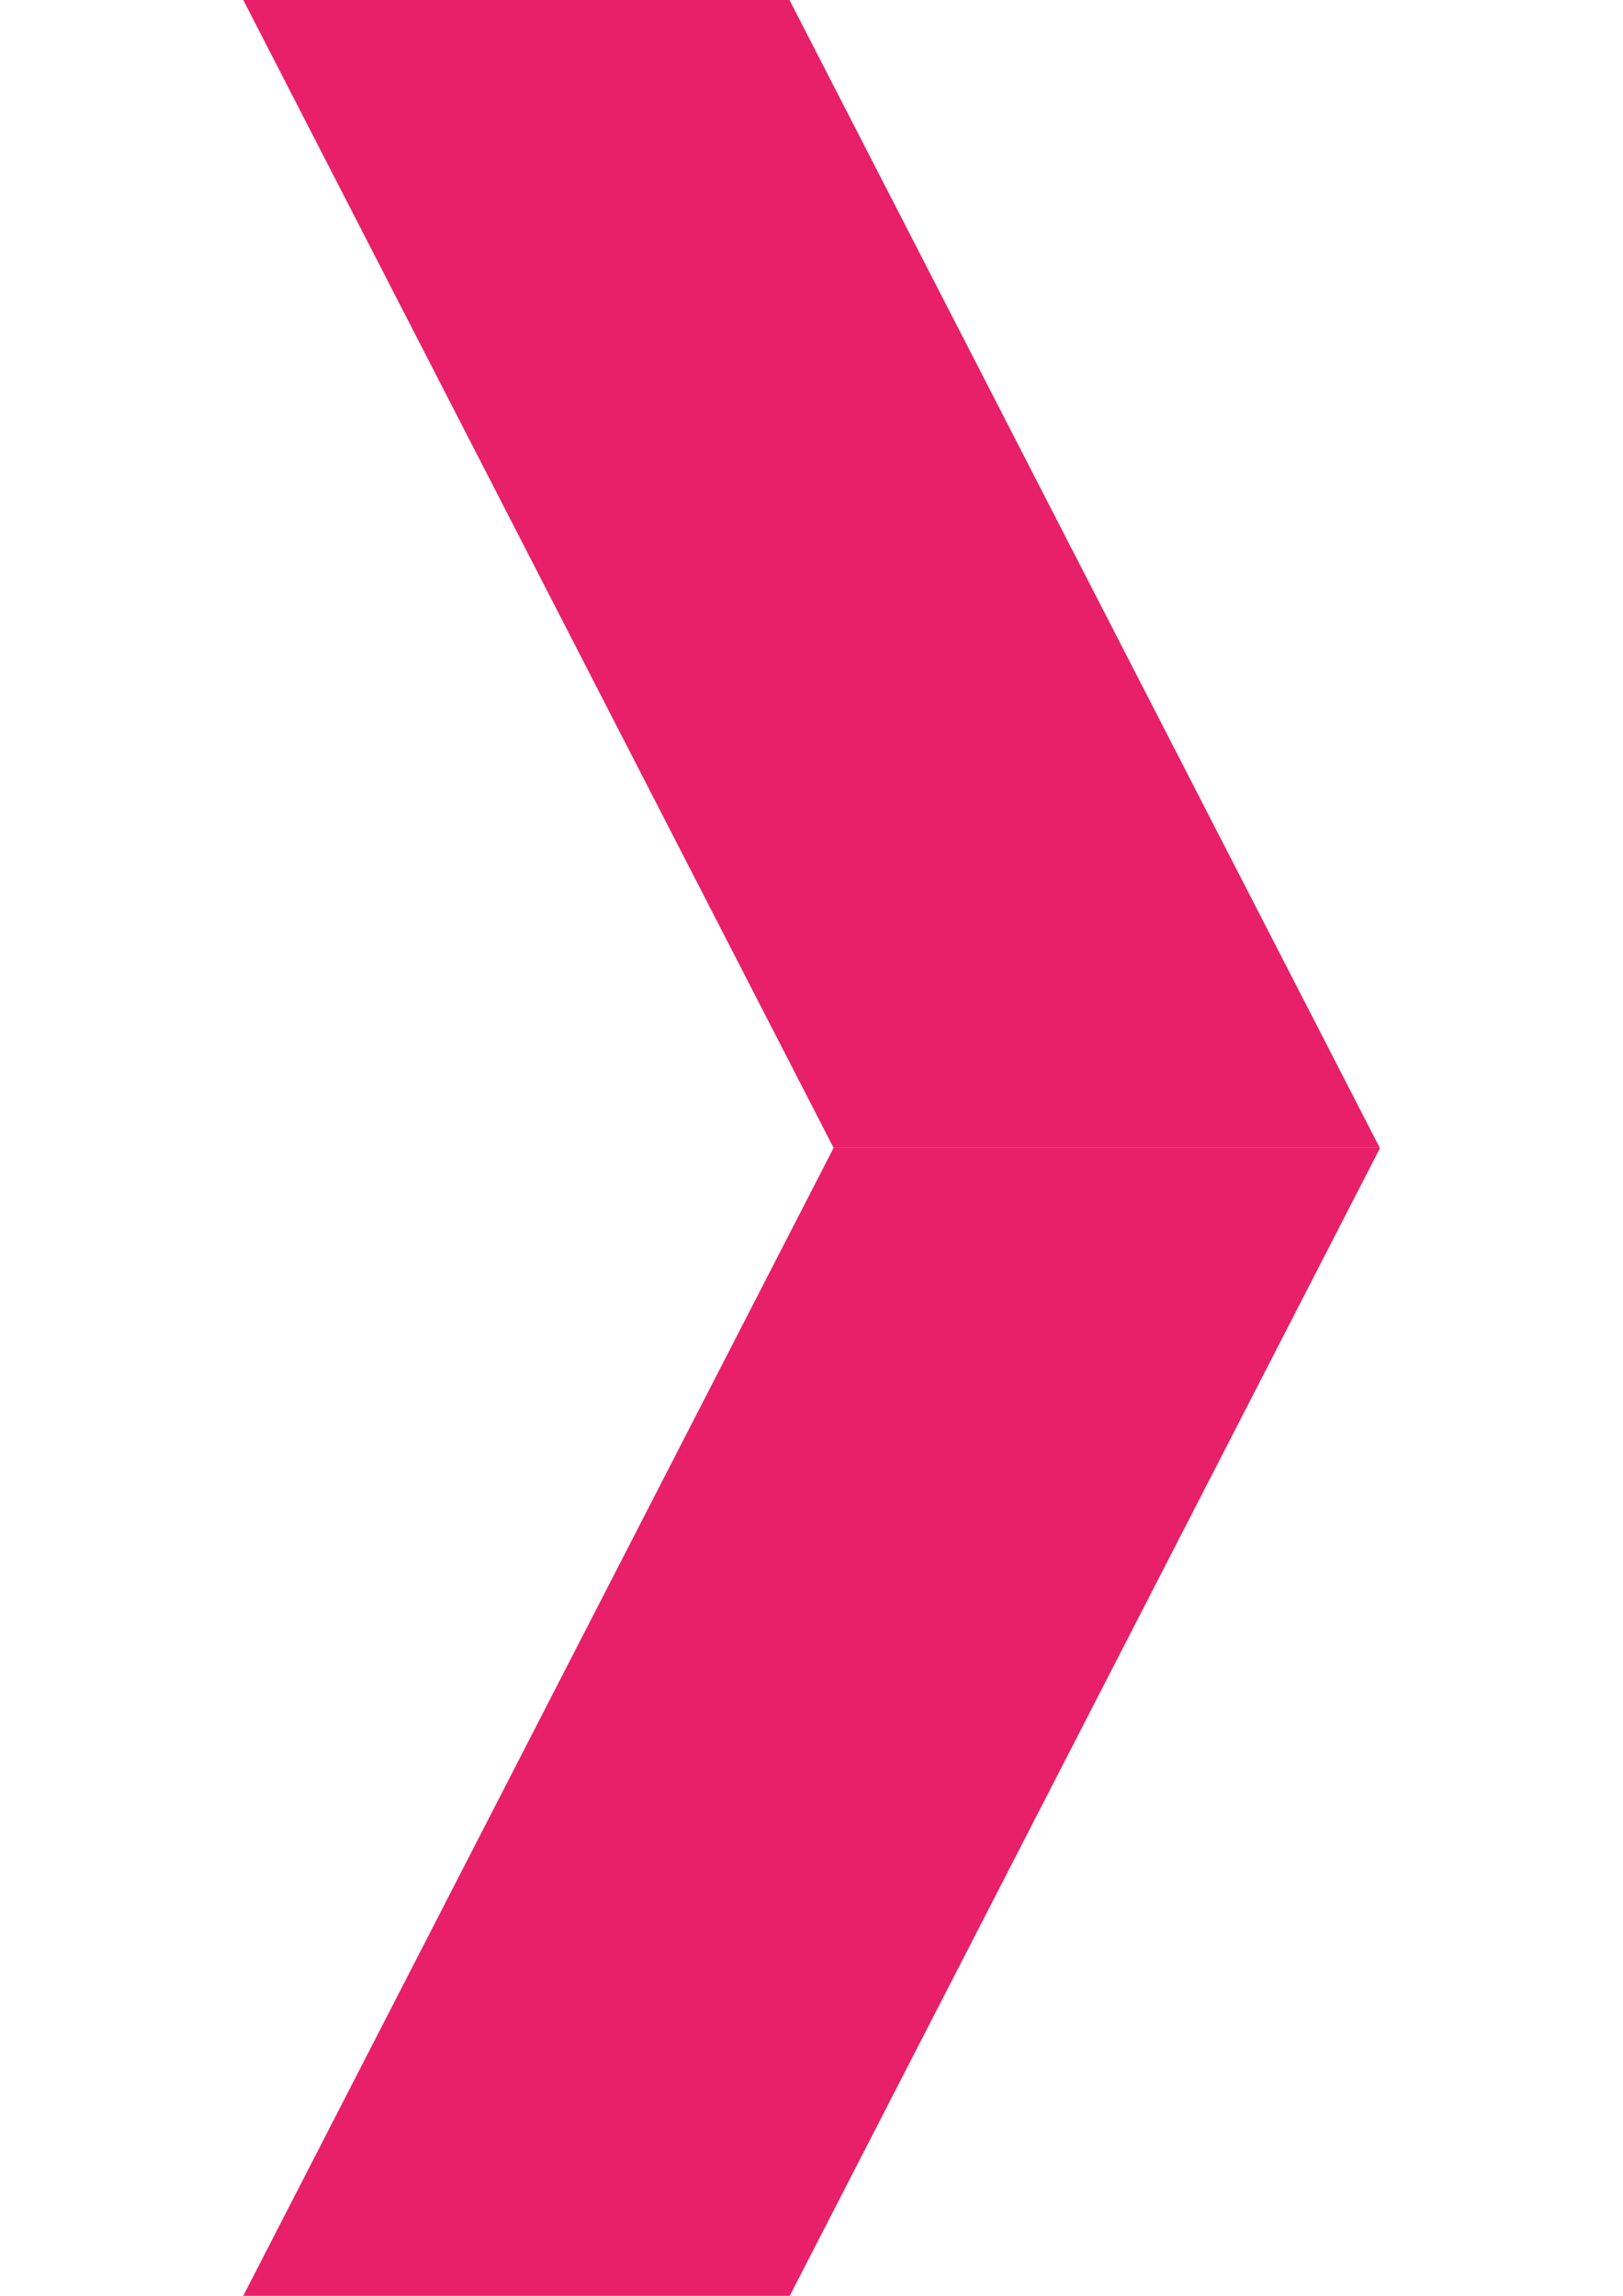 <?xml version="1.0" encoding="utf-8"?>
<svg id="svg2762" version="1.1" viewBox="60.068 102.548 20.47 41.345" height="297mm" width="210mm" xmlns="http://www.w3.org/2000/svg">
  <g id="layer1">
    <path d="m 60.068,102.548 10.633,20.672 h 9.838 L 69.906,102.548 Z" style="fill:#e81f69;fill-opacity:1;fill-rule:nonzero;stroke:none;stroke-width:0.353" id="path2159"/>
    <g id="g2161" transform="matrix(0.353,0,0,-0.353,70.701,123.22)">
      <path d="M 0,0 -30.14,-58.599 H -2.255 L 27.886,0 Z" style="fill:#e81f69;fill-opacity:1;fill-rule:nonzero;stroke:none" id="path2163"/>
    </g>
  </g>
</svg>